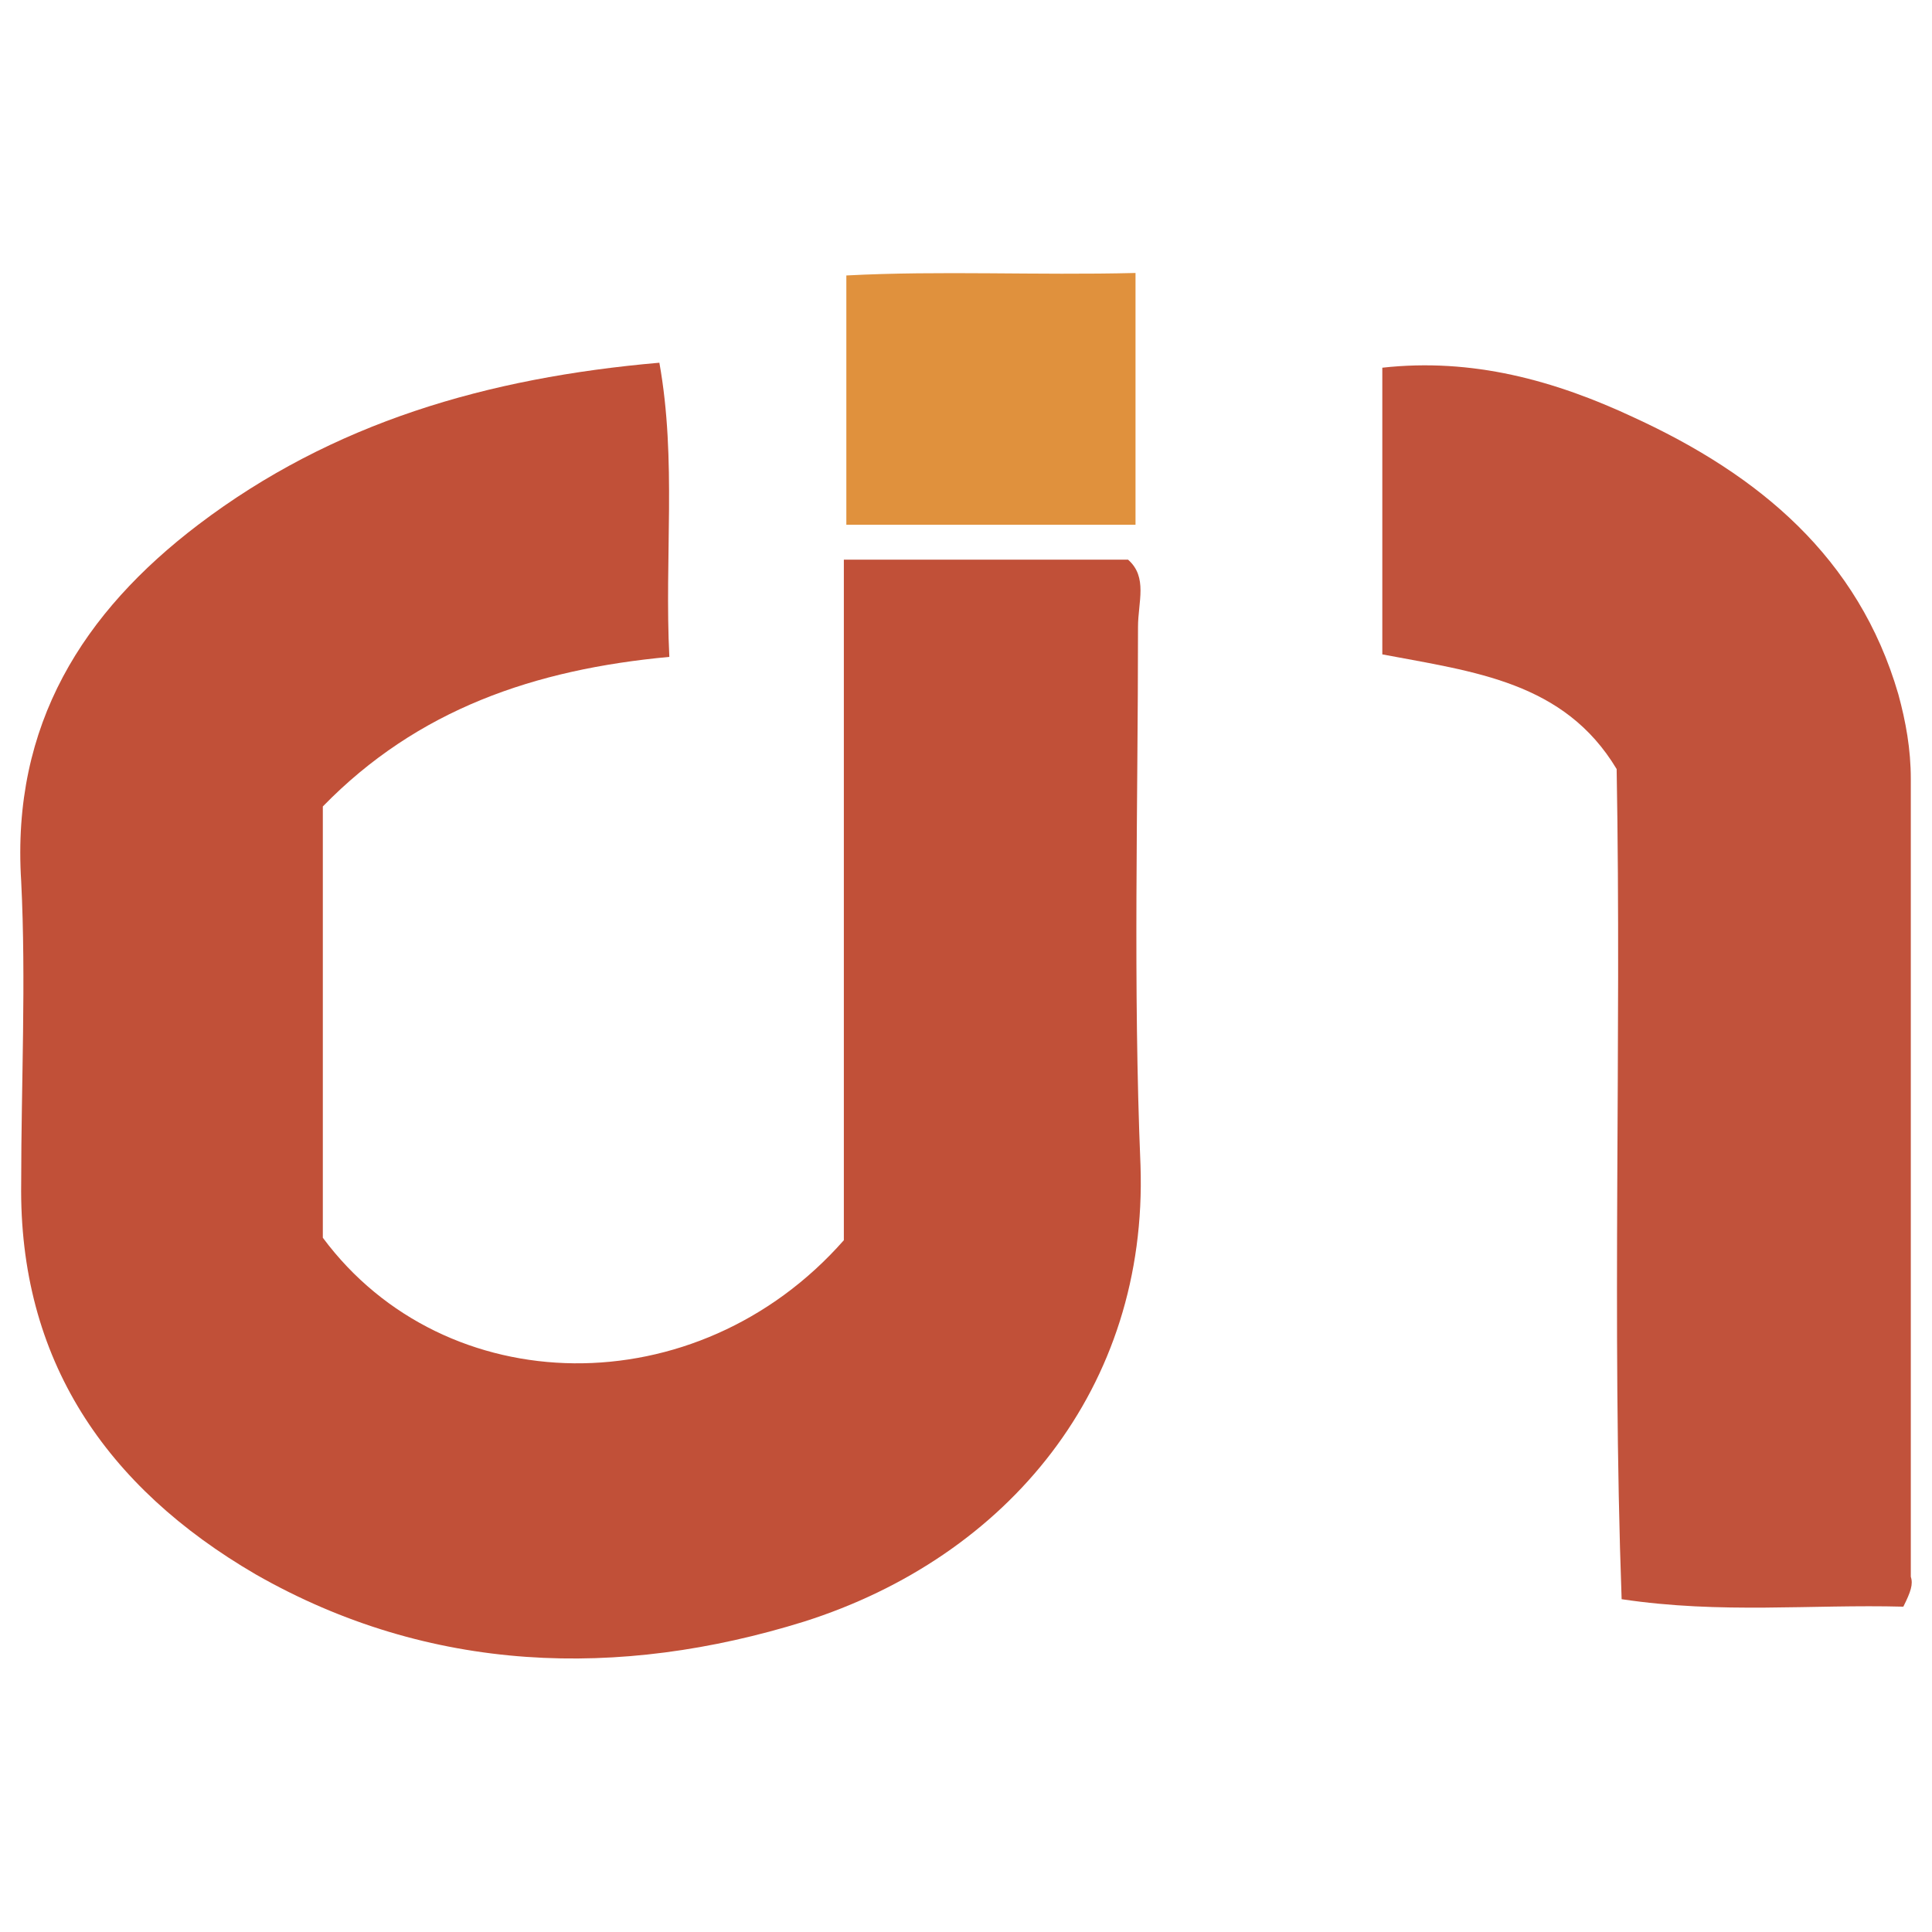 <?xml version="1.0" encoding="utf-8"?>
<!-- Generator: Adobe Illustrator 25.3.1, SVG Export Plug-In . SVG Version: 6.00 Build 0)  -->
<svg version="1.1" id="图层_1" xmlns="http://www.w3.org/2000/svg" xmlns:xlink="http://www.w3.org/1999/xlink" x="0px" y="0px"
	 viewBox="0 0 31 31" style="enable-background:new 0 0 31 31;" xml:space="preserve">
<style type="text/css">
	.st0{fill:#C15038;}
	.st1{fill:#C1523B;}
	.st2{fill:#E0913D;}
</style>
<g>
	<path class="st0" d="M13.54,19.9c0-3.6,0-7.24,0-10.92c1.56,0,3.04,0,4.56,0c0.32,0.28,0.16,0.68,0.16,1.08
		c0,2.88-0.08,5.76,0.04,8.64c0.12,3.56-2.12,6.28-5.4,7.32c-2.96,0.92-6,0.84-8.8-0.76c-2.4-1.4-3.8-3.44-3.76-6.28
		c0-1.6,0.08-3.24,0-4.84c-0.16-2.52,1-4.32,2.84-5.72c2.16-1.64,4.64-2.36,7.4-2.6c0.28,1.56,0.08,3.12,0.16,4.72
		c-2.16,0.2-4.04,0.84-5.56,2.4c0,2.32,0,4.64,0,6.92C7.14,22.5,11.18,22.58,13.54,19.9z"/>
	<path class="st1" d="M30.54,25.78c-1.48-0.04-2.92,0.12-4.52-0.12c-0.16-4.44,0-8.88-0.08-13.32c-0.84-1.4-2.28-1.56-3.76-1.84
		c0-1.52,0-3,0-4.6c1.44-0.16,2.76,0.2,4.04,0.8c2,0.92,3.6,2.24,4.24,4.44c0.12,0.44,0.2,0.88,0.2,1.36c0,4.28,0,8.52,0,12.8
		C30.7,25.42,30.66,25.54,30.54,25.78z"/>
	<path class="st2" d="M13.58,8.42c0-1.32,0-2.56,0-4c1.52-0.08,3.04,0,4.64-0.04c0,1.36,0,2.68,0,4.04
		C16.7,8.42,15.22,8.42,13.58,8.42z"/>
</g>
</svg>
